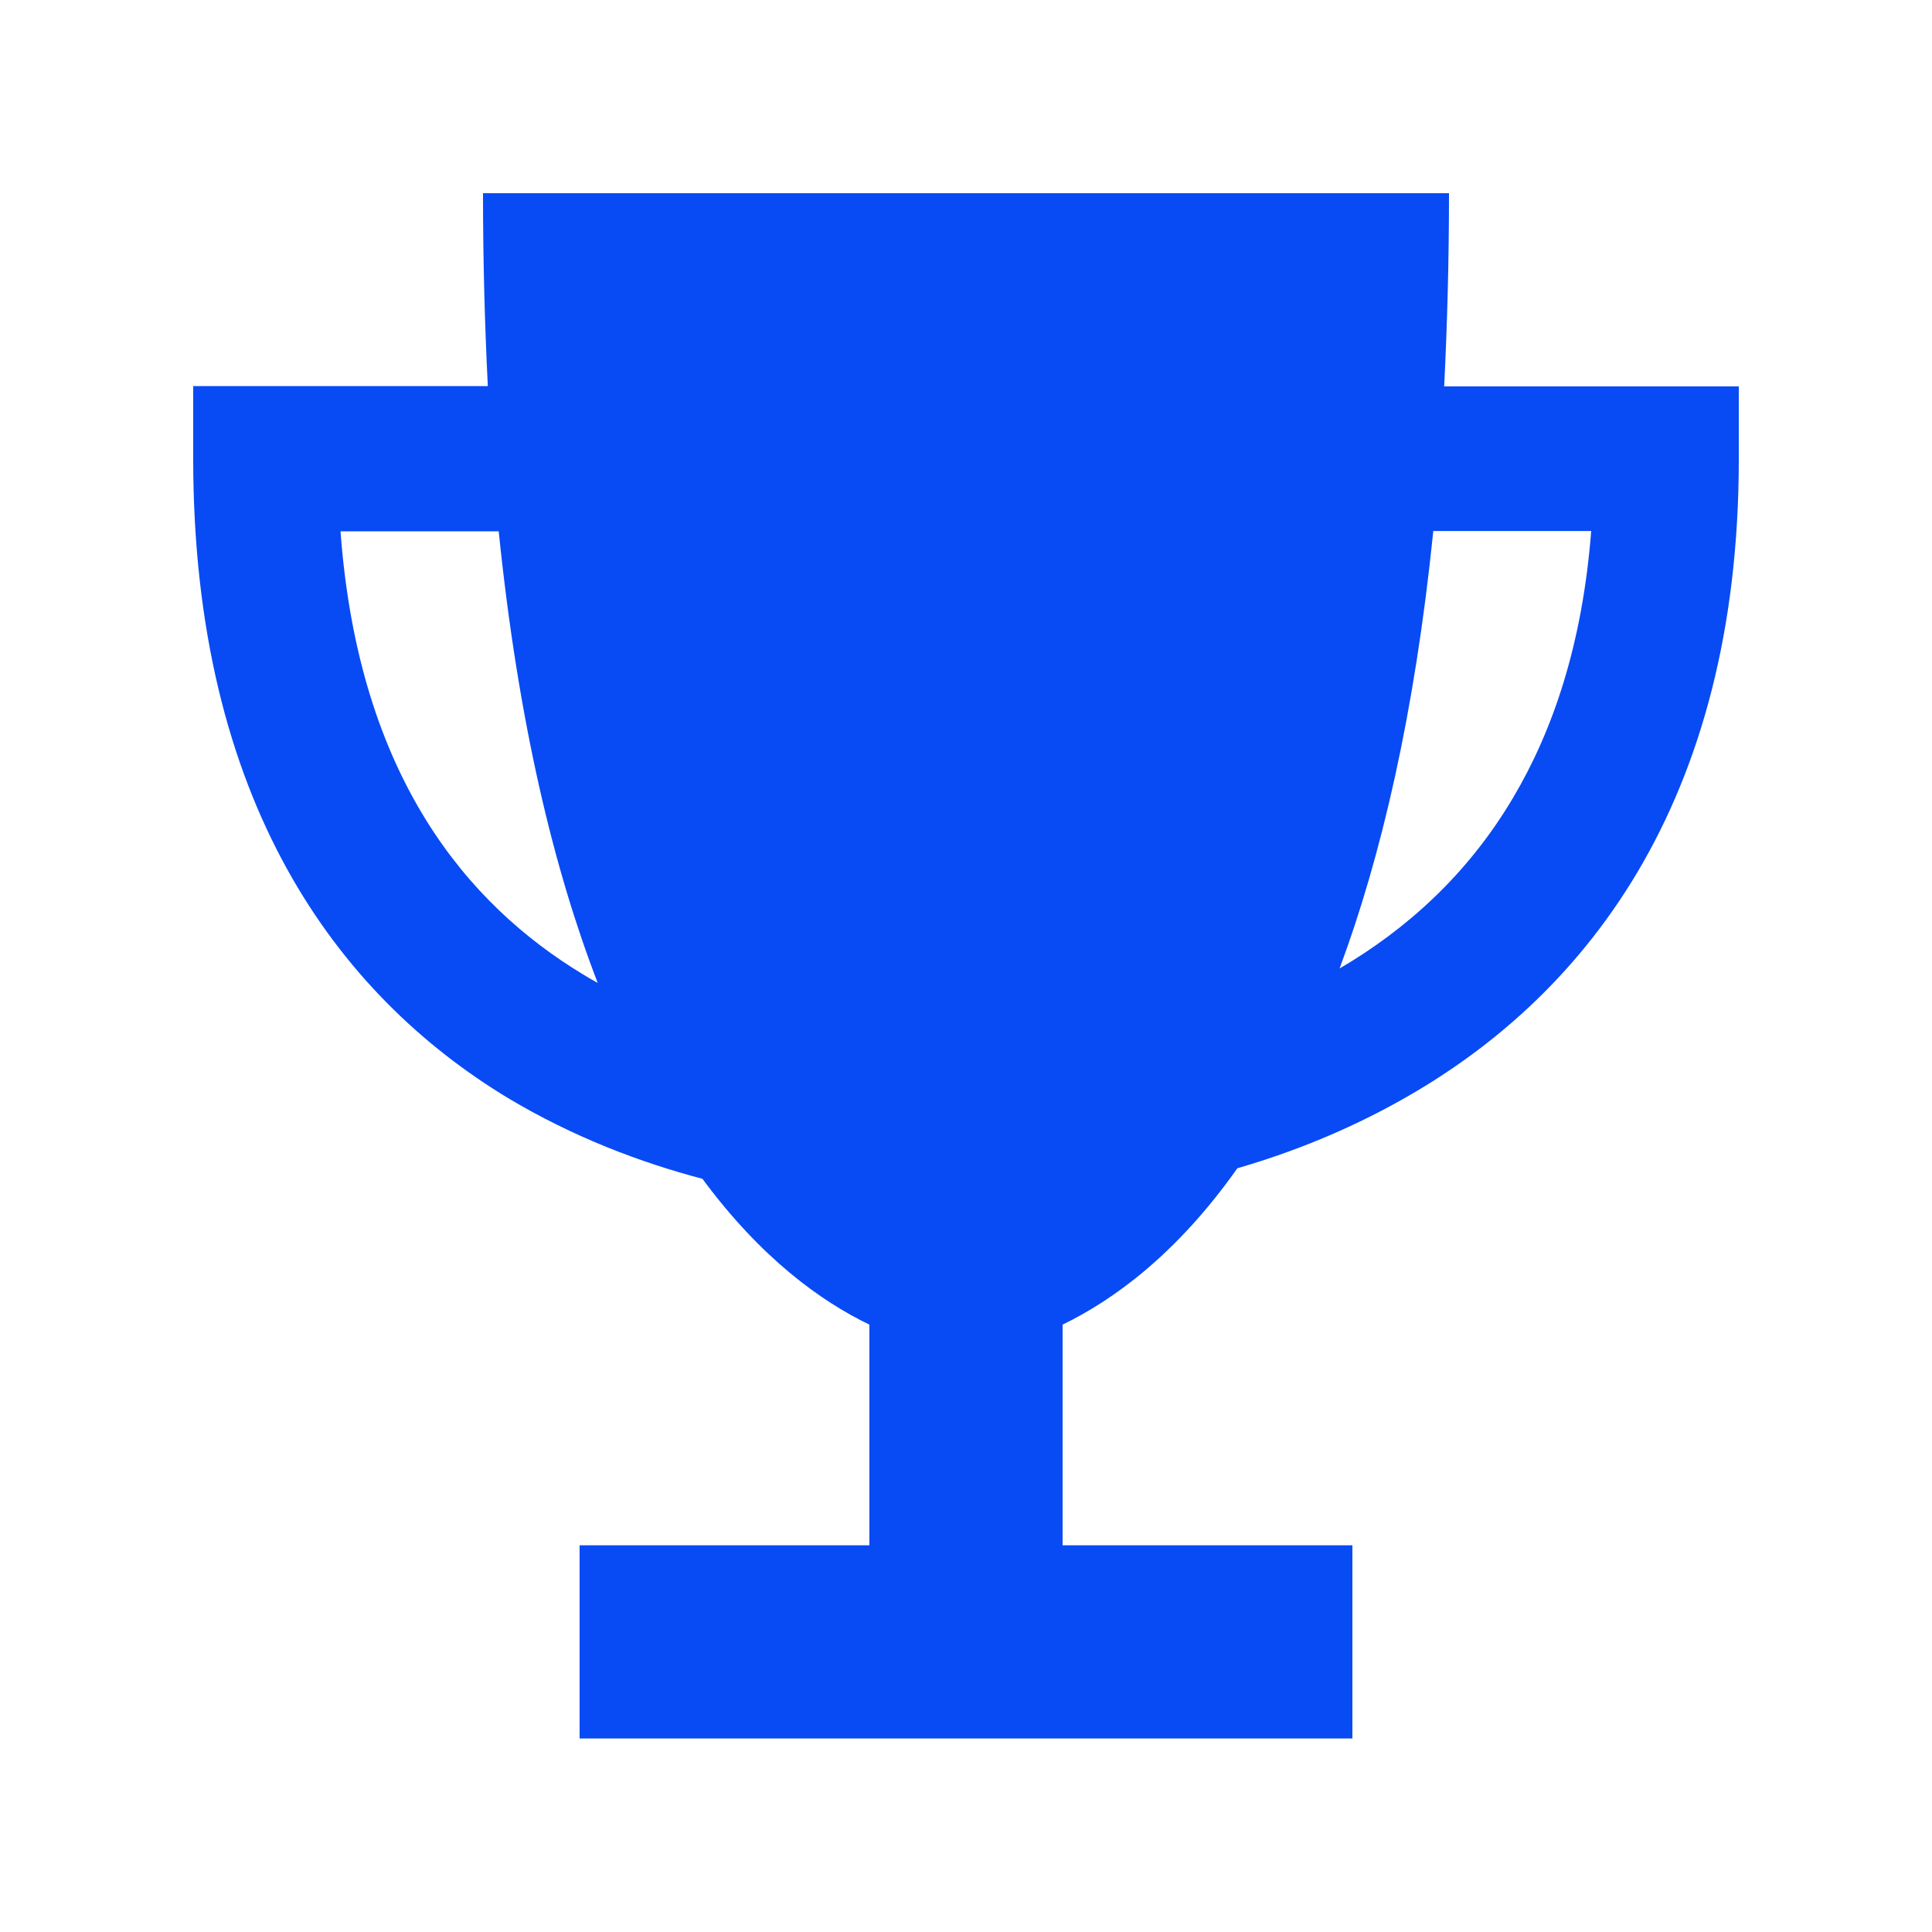 <svg width="80" height="80" viewBox="0 0 80 80" fill="none" xmlns="http://www.w3.org/2000/svg">
<path d="M20.2 16C20.075 13.488 20 10.825 20 8H60C60 10.825 59.925 13.488 59.8 16H72V19C72 26.1 70.412 31.712 67.812 36.1C65.2 40.5 61.663 43.513 58 45.562C55.75 46.825 53.438 47.737 51.237 48.375C48.712 51.95 46.087 53.837 44 54.85V63.987H56V71.987H24V63.987H36V54.85C34 53.888 31.512 52.1 29.087 48.812C26.525 48.138 23.738 47.087 21.025 45.462C13.988 41.2 8 33.212 8 18.988V15.988H20.2V16ZM20.65 22H14.1C14.85 32.212 19.4 37.475 24.125 40.337C24.325 40.462 24.538 40.587 24.75 40.7C22.95 36.038 21.462 29.95 20.65 22ZM55.475 40.1C58.225 38.487 60.763 36.225 62.65 33.038C64.3 30.262 65.525 26.675 65.888 21.988H59.35C58.575 29.6 57.175 35.513 55.475 40.087V40.1Z" fill="#084BF4"/>
</svg>
